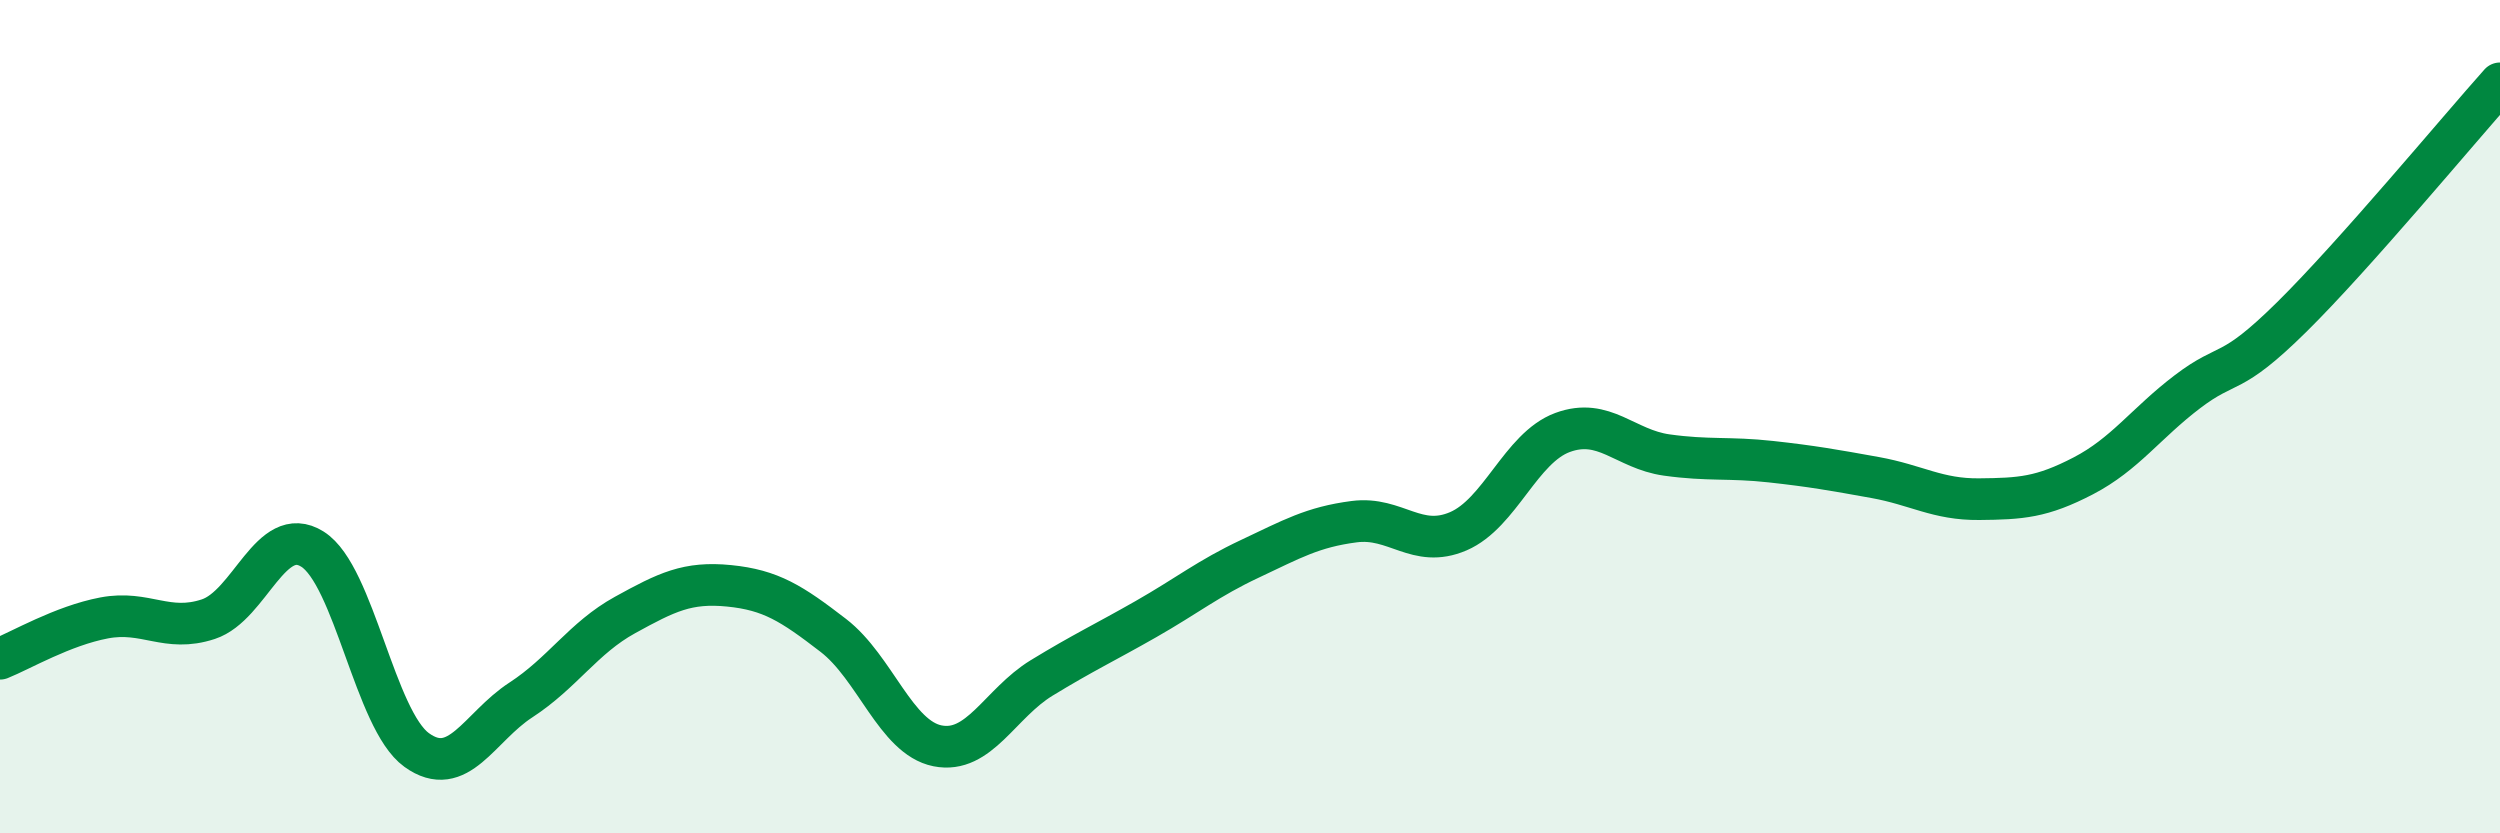 
    <svg width="60" height="20" viewBox="0 0 60 20" xmlns="http://www.w3.org/2000/svg">
      <path
        d="M 0,15.81 C 0.5,15.61 1.5,15.02 2.5,14.83 C 3.5,14.64 4,15.19 5,14.86 C 6,14.53 6.5,12.55 7.5,13.18 C 8.5,13.81 9,17.28 10,18 C 11,18.72 11.5,17.45 12.5,16.8 C 13.5,16.15 14,15.31 15,14.76 C 16,14.21 16.5,13.96 17.5,14.06 C 18.5,14.16 19,14.48 20,15.25 C 21,16.02 21.5,17.7 22.5,17.9 C 23.5,18.1 24,16.88 25,16.27 C 26,15.66 26.5,15.43 27.5,14.86 C 28.5,14.29 29,13.88 30,13.41 C 31,12.94 31.5,12.65 32.5,12.52 C 33.5,12.39 34,13.18 35,12.75 C 36,12.32 36.5,10.75 37.5,10.38 C 38.5,10.01 39,10.78 40,10.92 C 41,11.06 41.5,10.97 42.5,11.08 C 43.5,11.19 44,11.28 45,11.46 C 46,11.64 46.5,11.99 47.5,11.98 C 48.5,11.97 49,11.94 50,11.42 C 51,10.9 51.5,10.16 52.5,9.4 C 53.5,8.64 53.5,9.09 55,7.61 C 56.5,6.13 59,3.12 60,2L60 20L0 20Z"
        fill="#008740"
        opacity="0.1"
        stroke-linecap="round"
        stroke-linejoin="round"
      />
      <path
        d="M 0,15.81 C 0.5,15.61 1.5,15.02 2.5,14.83 C 3.5,14.64 4,15.19 5,14.86 C 6,14.53 6.5,12.55 7.5,13.18 C 8.5,13.81 9,17.28 10,18 C 11,18.72 11.5,17.45 12.5,16.8 C 13.5,16.15 14,15.31 15,14.76 C 16,14.21 16.5,13.96 17.5,14.06 C 18.5,14.16 19,14.48 20,15.25 C 21,16.02 21.5,17.7 22.5,17.9 C 23.5,18.1 24,16.88 25,16.27 C 26,15.66 26.5,15.43 27.5,14.86 C 28.5,14.29 29,13.88 30,13.41 C 31,12.94 31.5,12.65 32.5,12.52 C 33.5,12.39 34,13.18 35,12.75 C 36,12.32 36.5,10.75 37.5,10.38 C 38.5,10.01 39,10.78 40,10.92 C 41,11.06 41.5,10.97 42.5,11.08 C 43.5,11.19 44,11.28 45,11.46 C 46,11.64 46.5,11.99 47.5,11.98 C 48.5,11.97 49,11.94 50,11.42 C 51,10.9 51.5,10.16 52.5,9.4 C 53.5,8.64 53.5,9.09 55,7.61 C 56.5,6.13 59,3.12 60,2"
        stroke="#008740"
        stroke-width="1"
        fill="none"
        stroke-linecap="round"
        stroke-linejoin="round"
      />
    </svg>
  